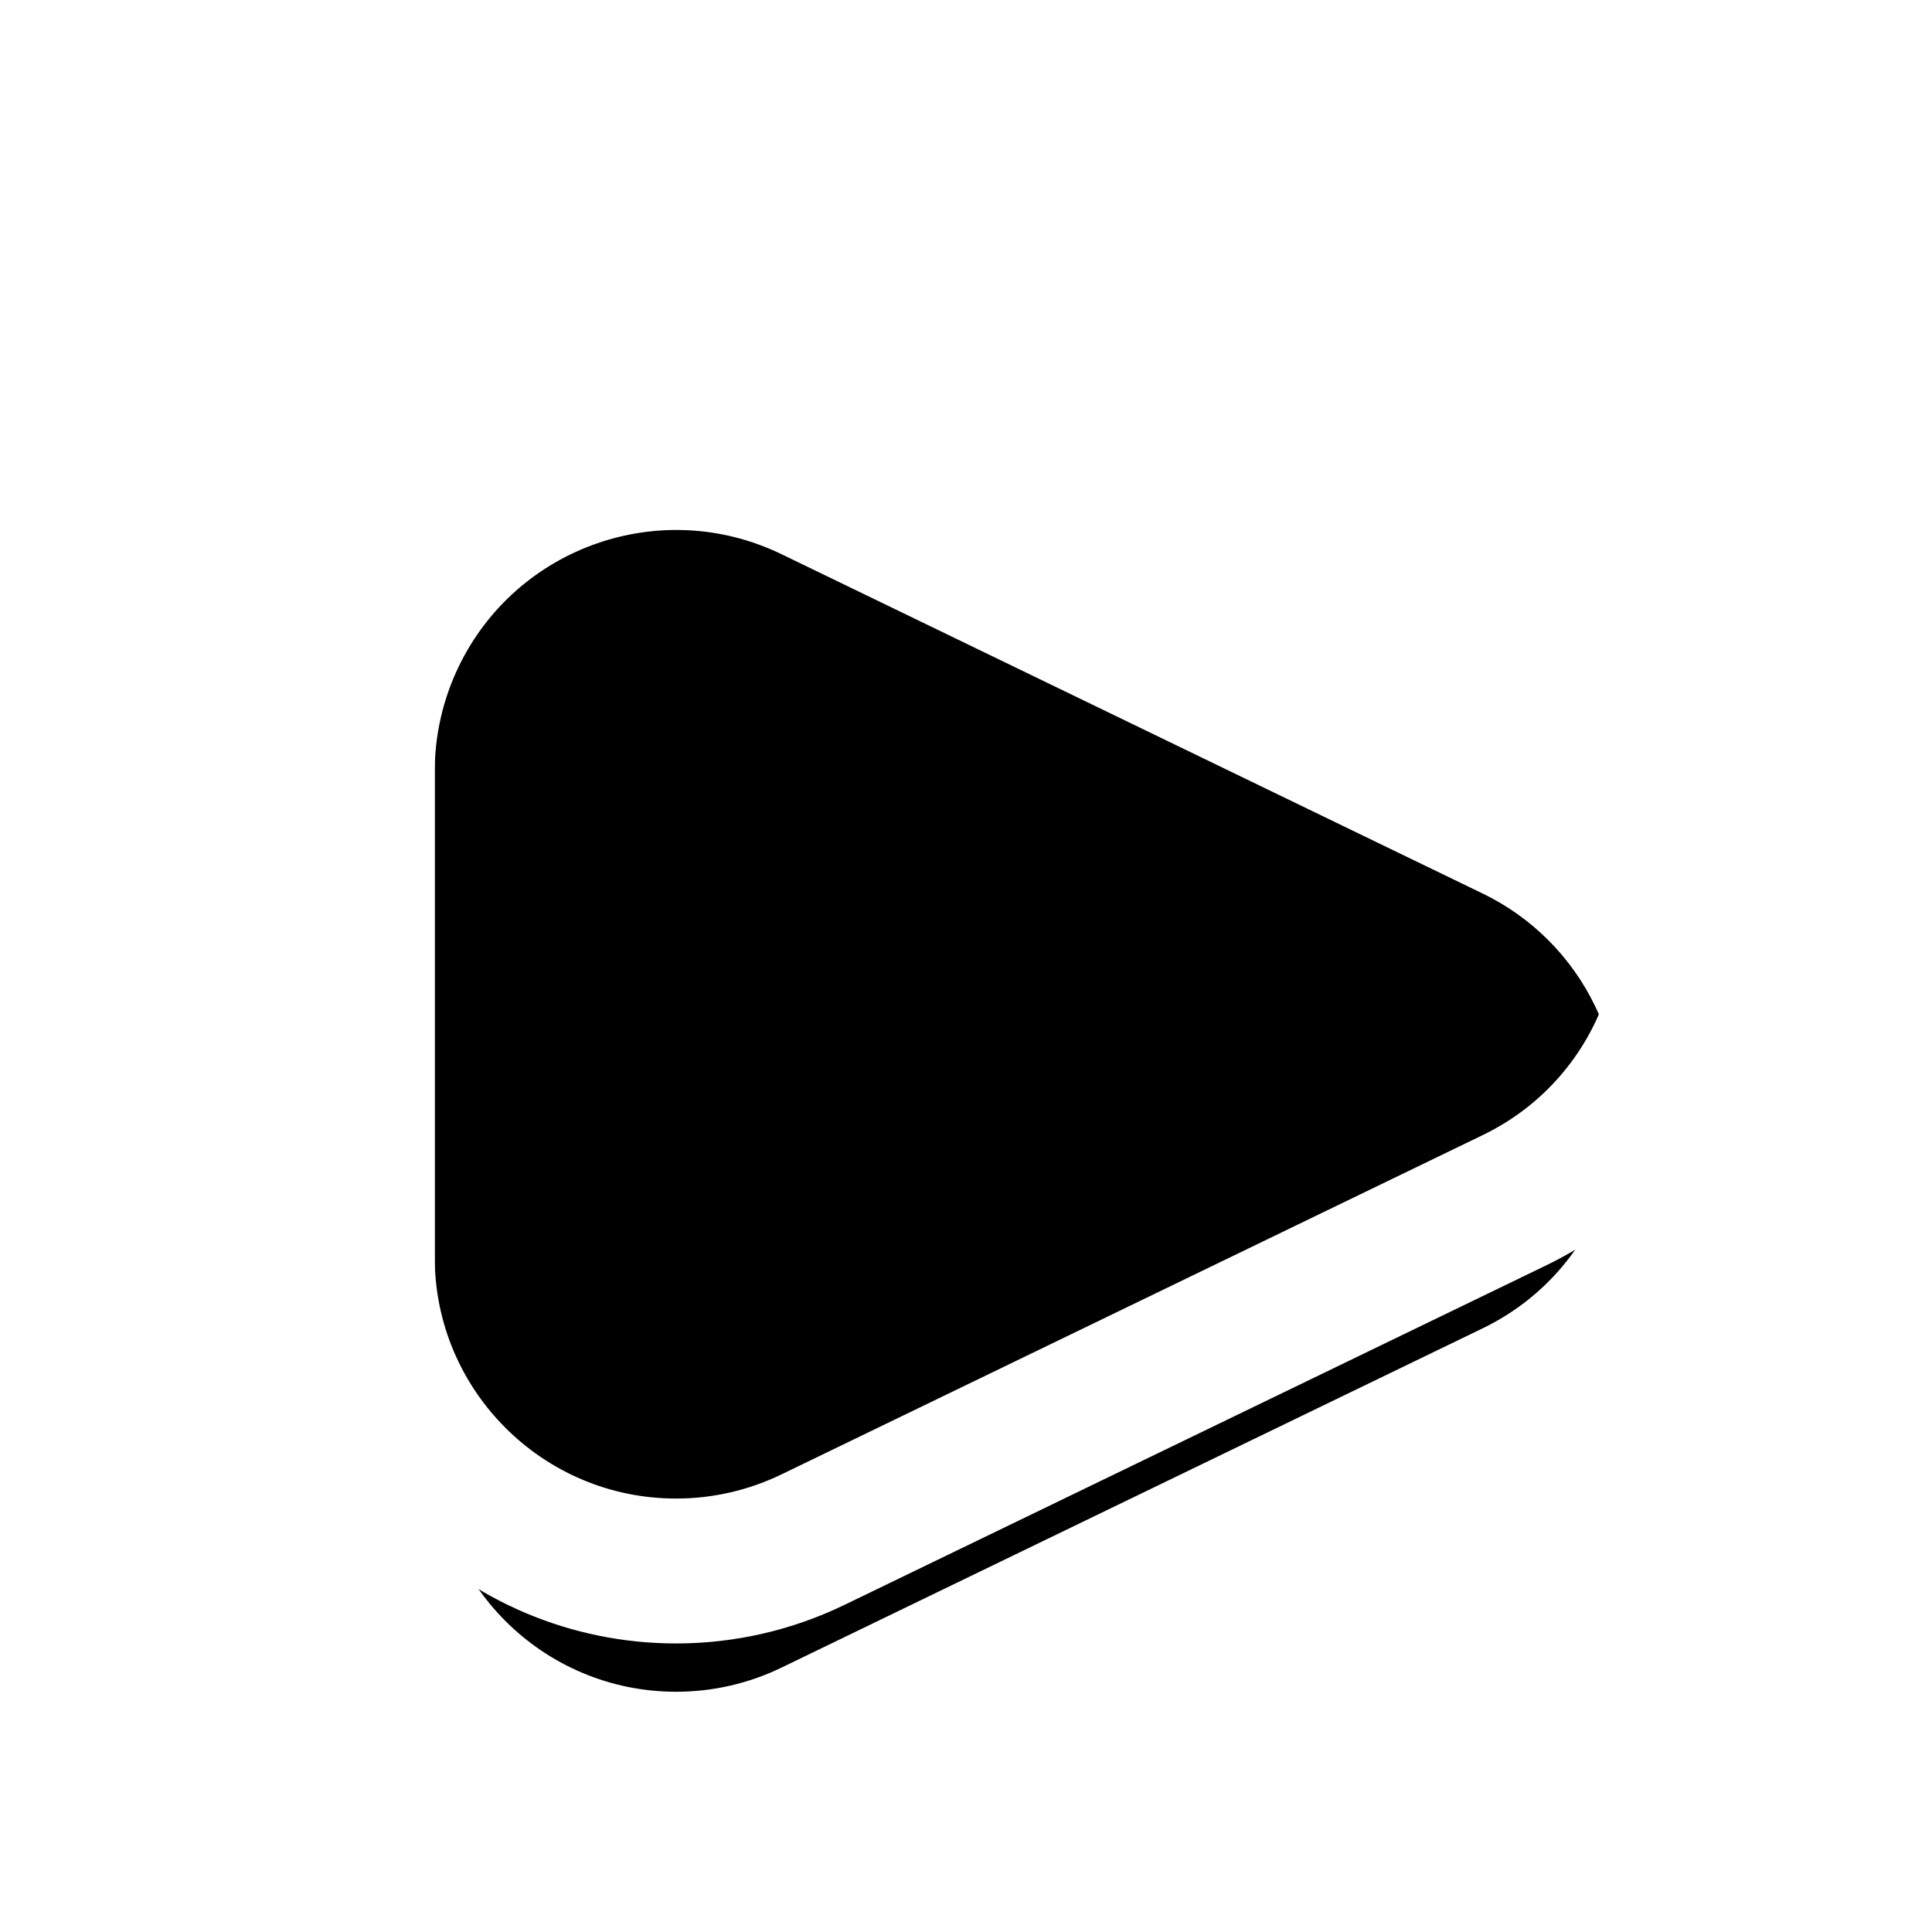 <?xml version="1.0" encoding="UTF-8"?>
<svg width="40px" height="40px" viewBox="0 0 40 40" version="1.1" xmlns="http://www.w3.org/2000/svg" xmlns:xlink="http://www.w3.org/1999/xlink">
    <!-- Generator: Sketch 55 (78076) - https://sketchapp.com -->
    <title>icon/play</title>
    <desc>Created with Sketch.</desc>
    <defs>
        <path d="M9,11.974 L9,26.026 C9,28.788 11.239,31.026 14,31.026 C14.754,31.026 15.499,30.856 16.178,30.527 L30.698,23.501 C33.184,22.298 34.224,19.308 33.021,16.823 C32.531,15.809 31.712,14.99 30.698,14.5 L16.178,7.473 C13.692,6.27 10.702,7.31 9.499,9.796 C9.171,10.475 9,11.22 9,11.974 Z" id="path-1"></path>
        <filter x="-29.0%" y="-13.4%" width="137.2%" height="140.2%" filterUnits="objectBoundingBox" id="filter-2">
            <feMorphology radius="2.5" operator="dilate" in="SourceAlpha" result="shadowSpreadOuter1"></feMorphology>
            <feOffset dx="0" dy="2" in="shadowSpreadOuter1" result="shadowOffsetOuter1"></feOffset>
            <feMorphology radius="0.5" operator="erode" in="SourceAlpha" result="shadowInner"></feMorphology>
            <feOffset dx="0" dy="2" in="shadowInner" result="shadowInner"></feOffset>
            <feComposite in="shadowOffsetOuter1" in2="shadowInner" operator="out" result="shadowOffsetOuter1"></feComposite>
            <feGaussianBlur stdDeviation="2" in="shadowOffsetOuter1" result="shadowBlurOuter1"></feGaussianBlur>
            <feColorMatrix values="0 0 0 0 0   0 0 0 0 0   0 0 0 0 0  0 0 0 0.5 0" type="matrix" in="shadowBlurOuter1"></feColorMatrix>
        </filter>
    </defs>
    <g id="icon/play" stroke="none" stroke-width="1" fill="none" fill-rule="evenodd">
        <g id="Path-6">
            <use fill="black" fill-opacity="1" filter="url(#filter-2)" xlink:href="#path-1"></use>
            <path stroke="#FFFFFF" stroke-width="3" d="M7.5,11.974 C7.5,10.993 7.722,10.026 8.149,9.143 C9.713,5.911 13.6,4.559 16.831,6.123 L31.352,13.149 C32.67,13.787 33.734,14.851 34.372,16.169 C35.935,19.401 34.583,23.288 31.352,24.851 L16.831,31.877 C15.948,32.304 14.981,32.526 14,32.526 C10.41,32.526 7.5,29.616 7.5,26.026 L7.5,11.974 Z"></path>
        </g>
    </g>
</svg>